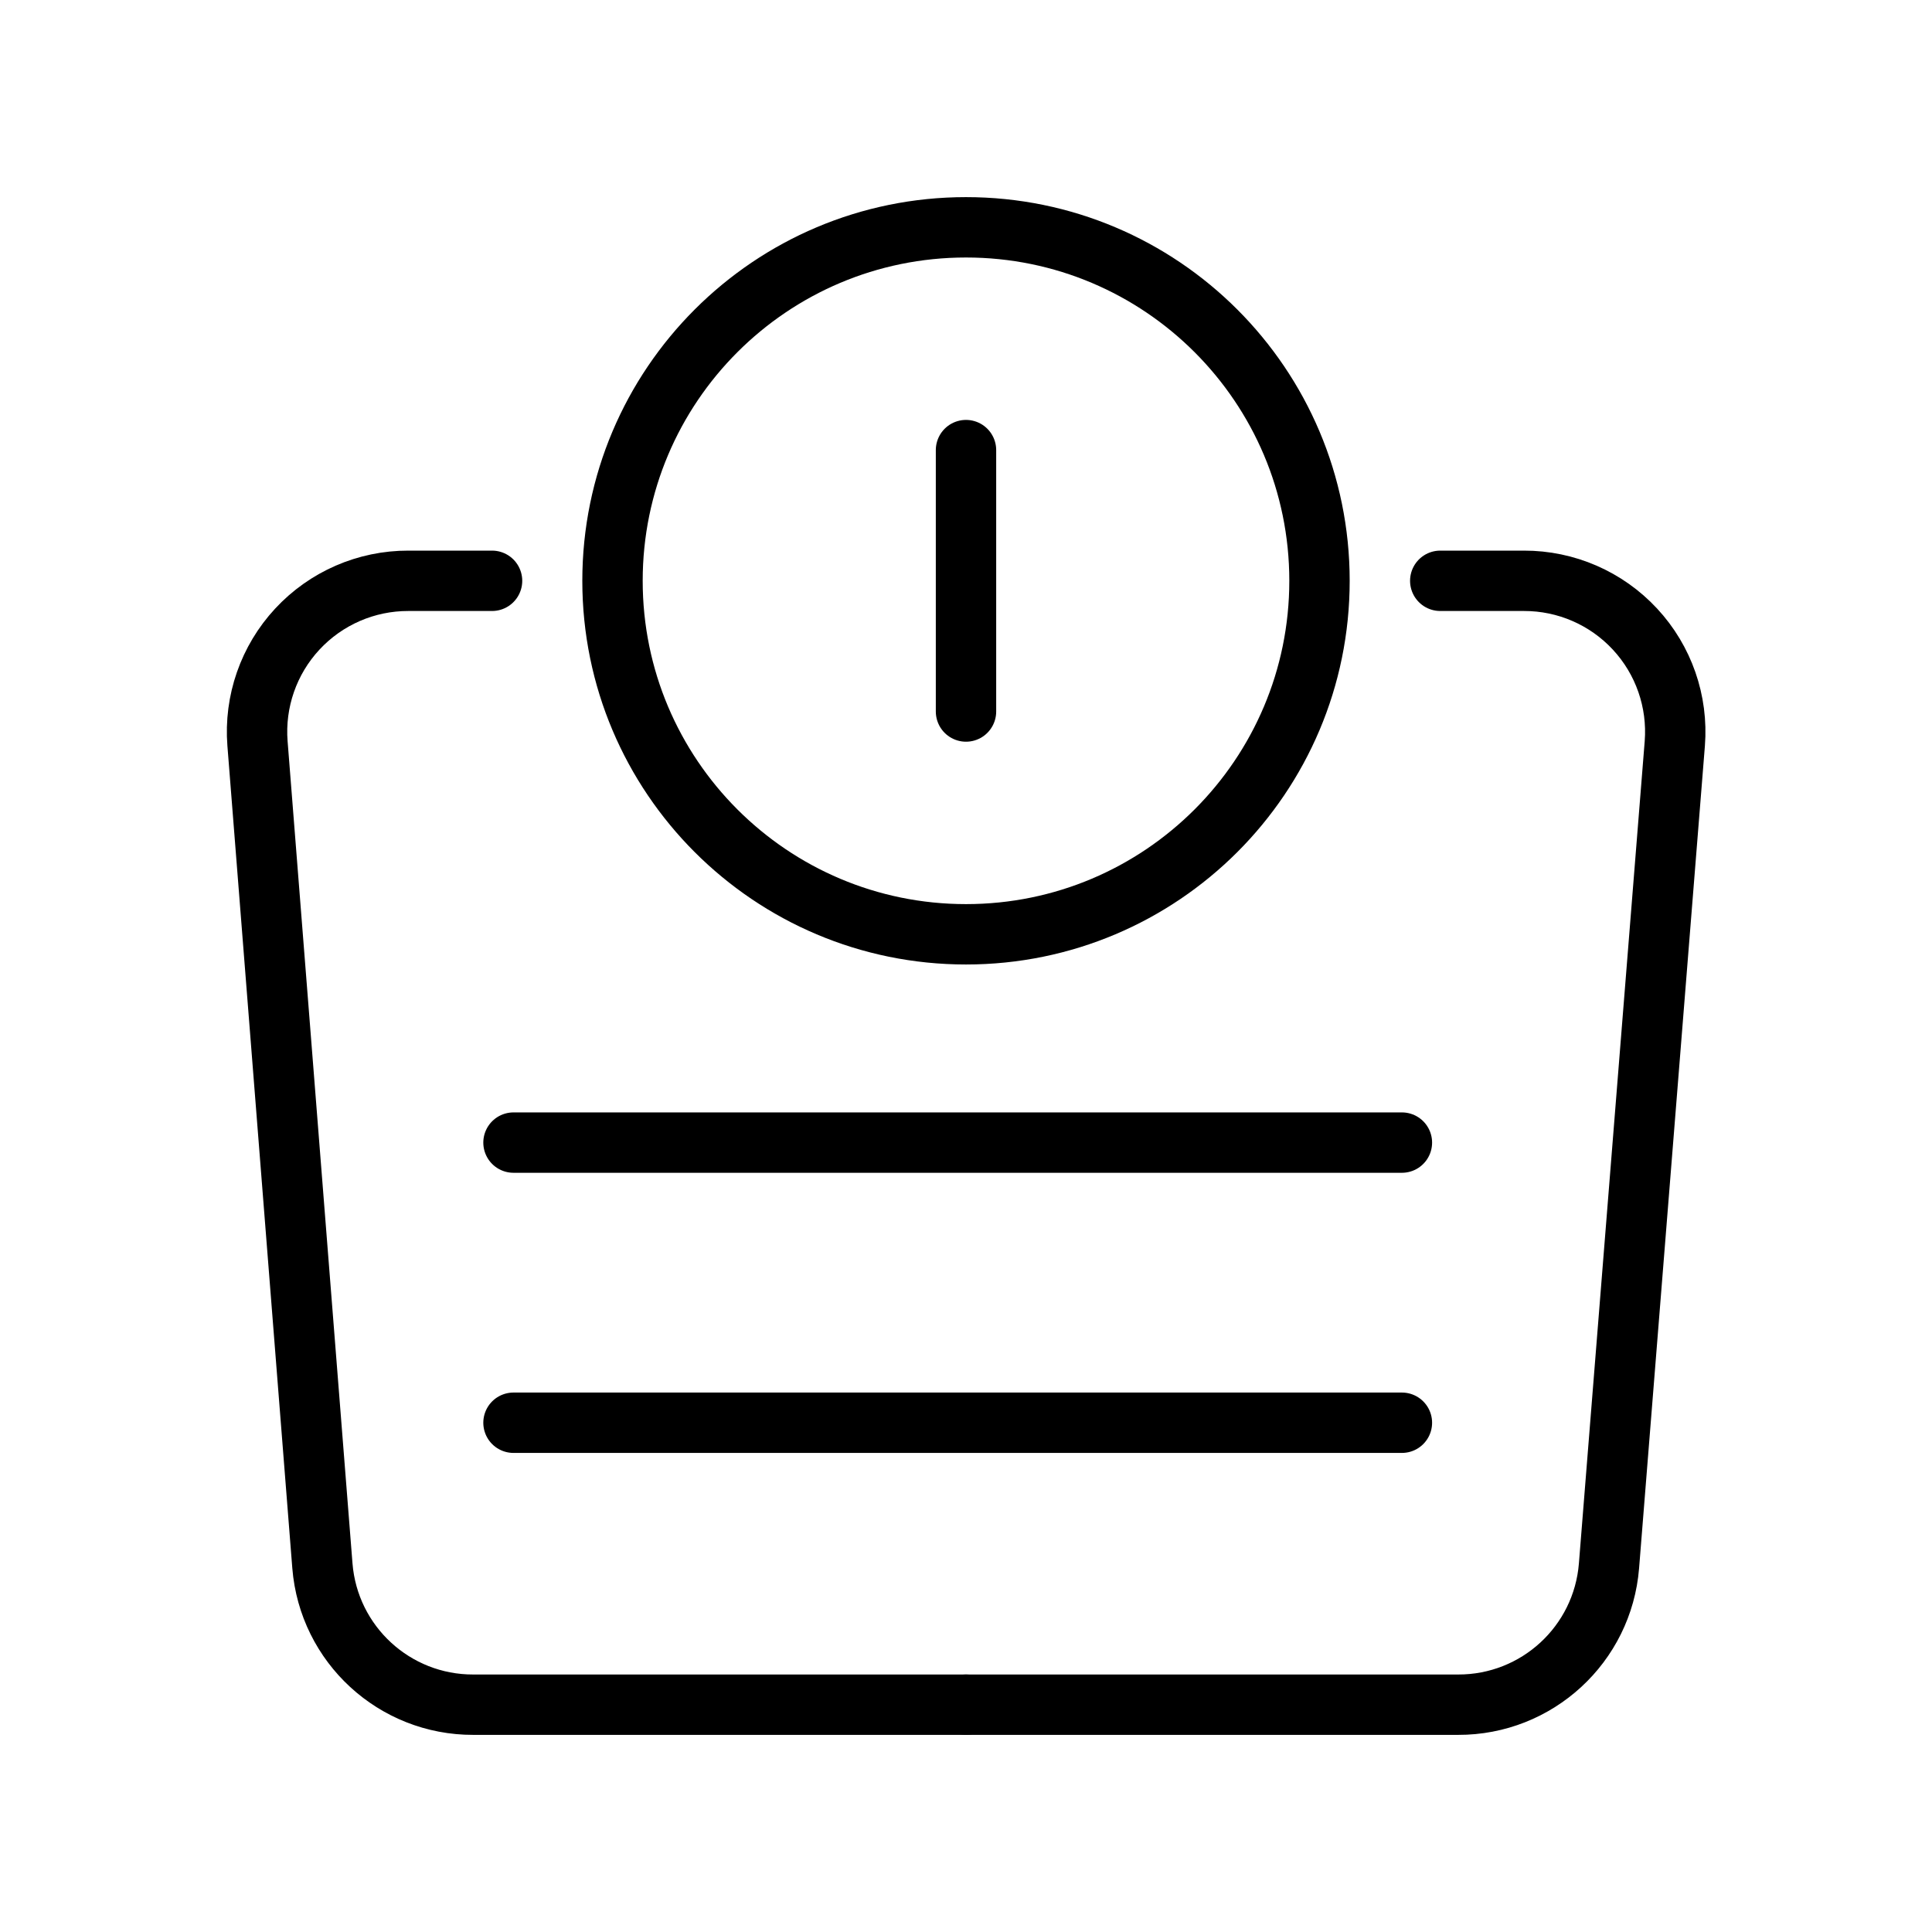 <svg xmlns="http://www.w3.org/2000/svg" fill="none" viewBox="0 0 64 64" height="64" width="64">
<path stroke-linejoin="round" stroke-linecap="round" stroke-width="2" stroke="black" d="M47.71 19.24H50.48C51.877 19.236 53.211 19.816 54.161 20.84C55.111 21.863 55.589 23.238 55.48 24.63L53.3 51.87C53.091 54.474 50.913 56.478 48.3 56.47H32"></path>
<path stroke-linejoin="round" stroke-linecap="round" stroke-width="2" stroke="black" d="M32 56.47H15.68C13.068 56.478 10.889 54.474 10.68 51.87L8.53 24.63C8.421 23.238 8.899 21.863 9.849 20.84C10.799 19.816 12.133 19.236 13.53 19.24H16.3"></path>
<path stroke-linejoin="round" stroke-linecap="round" stroke-width="2" stroke="black" d="M17.01 37.85H46.44"></path>
<path stroke-linejoin="round" stroke-linecap="round" stroke-width="2" stroke="black" d="M17.01 47.13H46.44"></path>
<path stroke-linejoin="round" stroke-linecap="round" stroke-width="2" stroke="black" d="M32 23.57V14.91"></path>
<path stroke-linejoin="round" stroke-linecap="round" stroke-width="2" stroke="black" d="M32 30.95C38.467 30.95 43.71 25.707 43.71 19.24C43.71 12.773 38.467 7.53 32 7.53C25.533 7.53 20.29 12.773 20.29 19.24C20.29 25.707 25.533 30.95 32 30.95Z"></path>
</svg>
